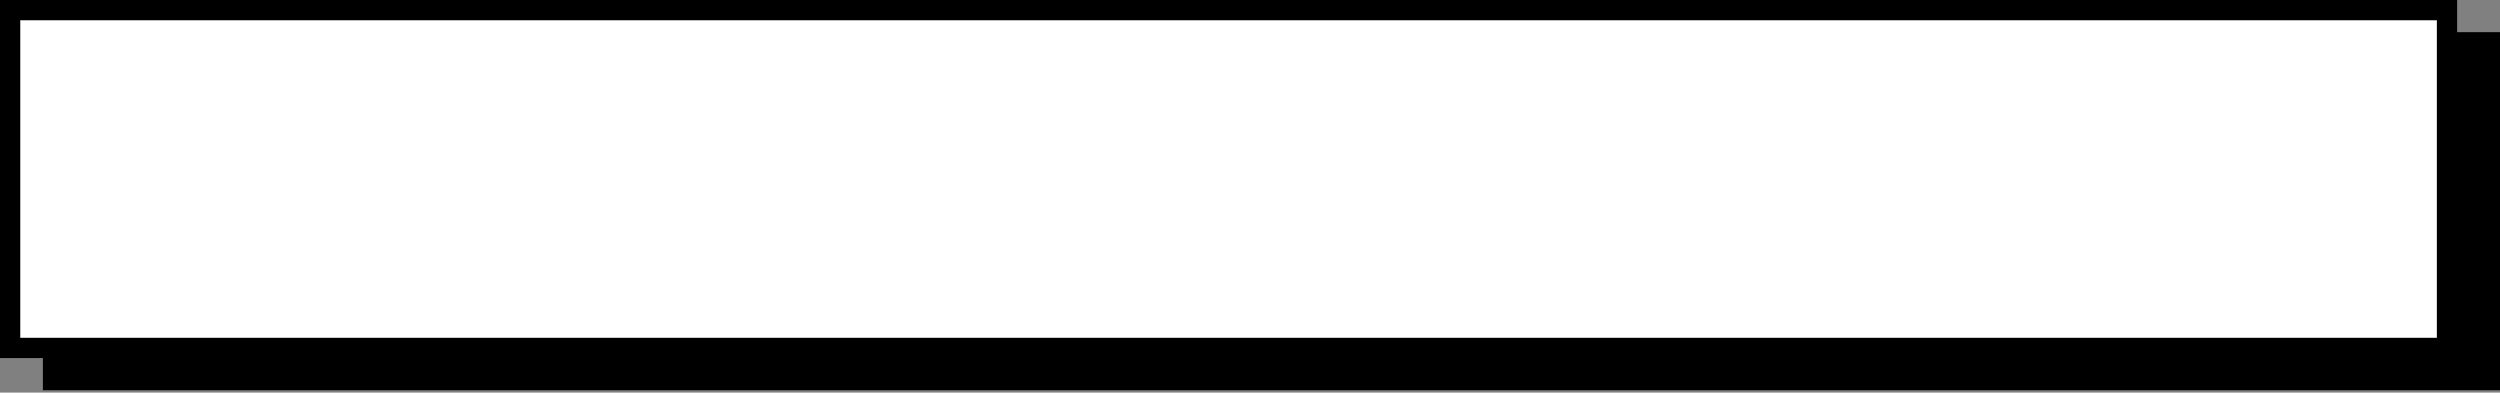 <?xml version="1.0" encoding="UTF-8"?> <svg xmlns="http://www.w3.org/2000/svg" width="987" height="155" viewBox="0 0 987 155" fill="none"><rect x="0" y="0" width="987" height="155" fill="#808080" stroke="none"/><rect x="20.93" y="16.697" width="962.07" height="133.363" fill="black" stroke="black" stroke-width="8"></rect><rect x="4" y="4" width="962.07" height="133.363" fill="white" stroke="black" stroke-width="8"></rect></svg> 